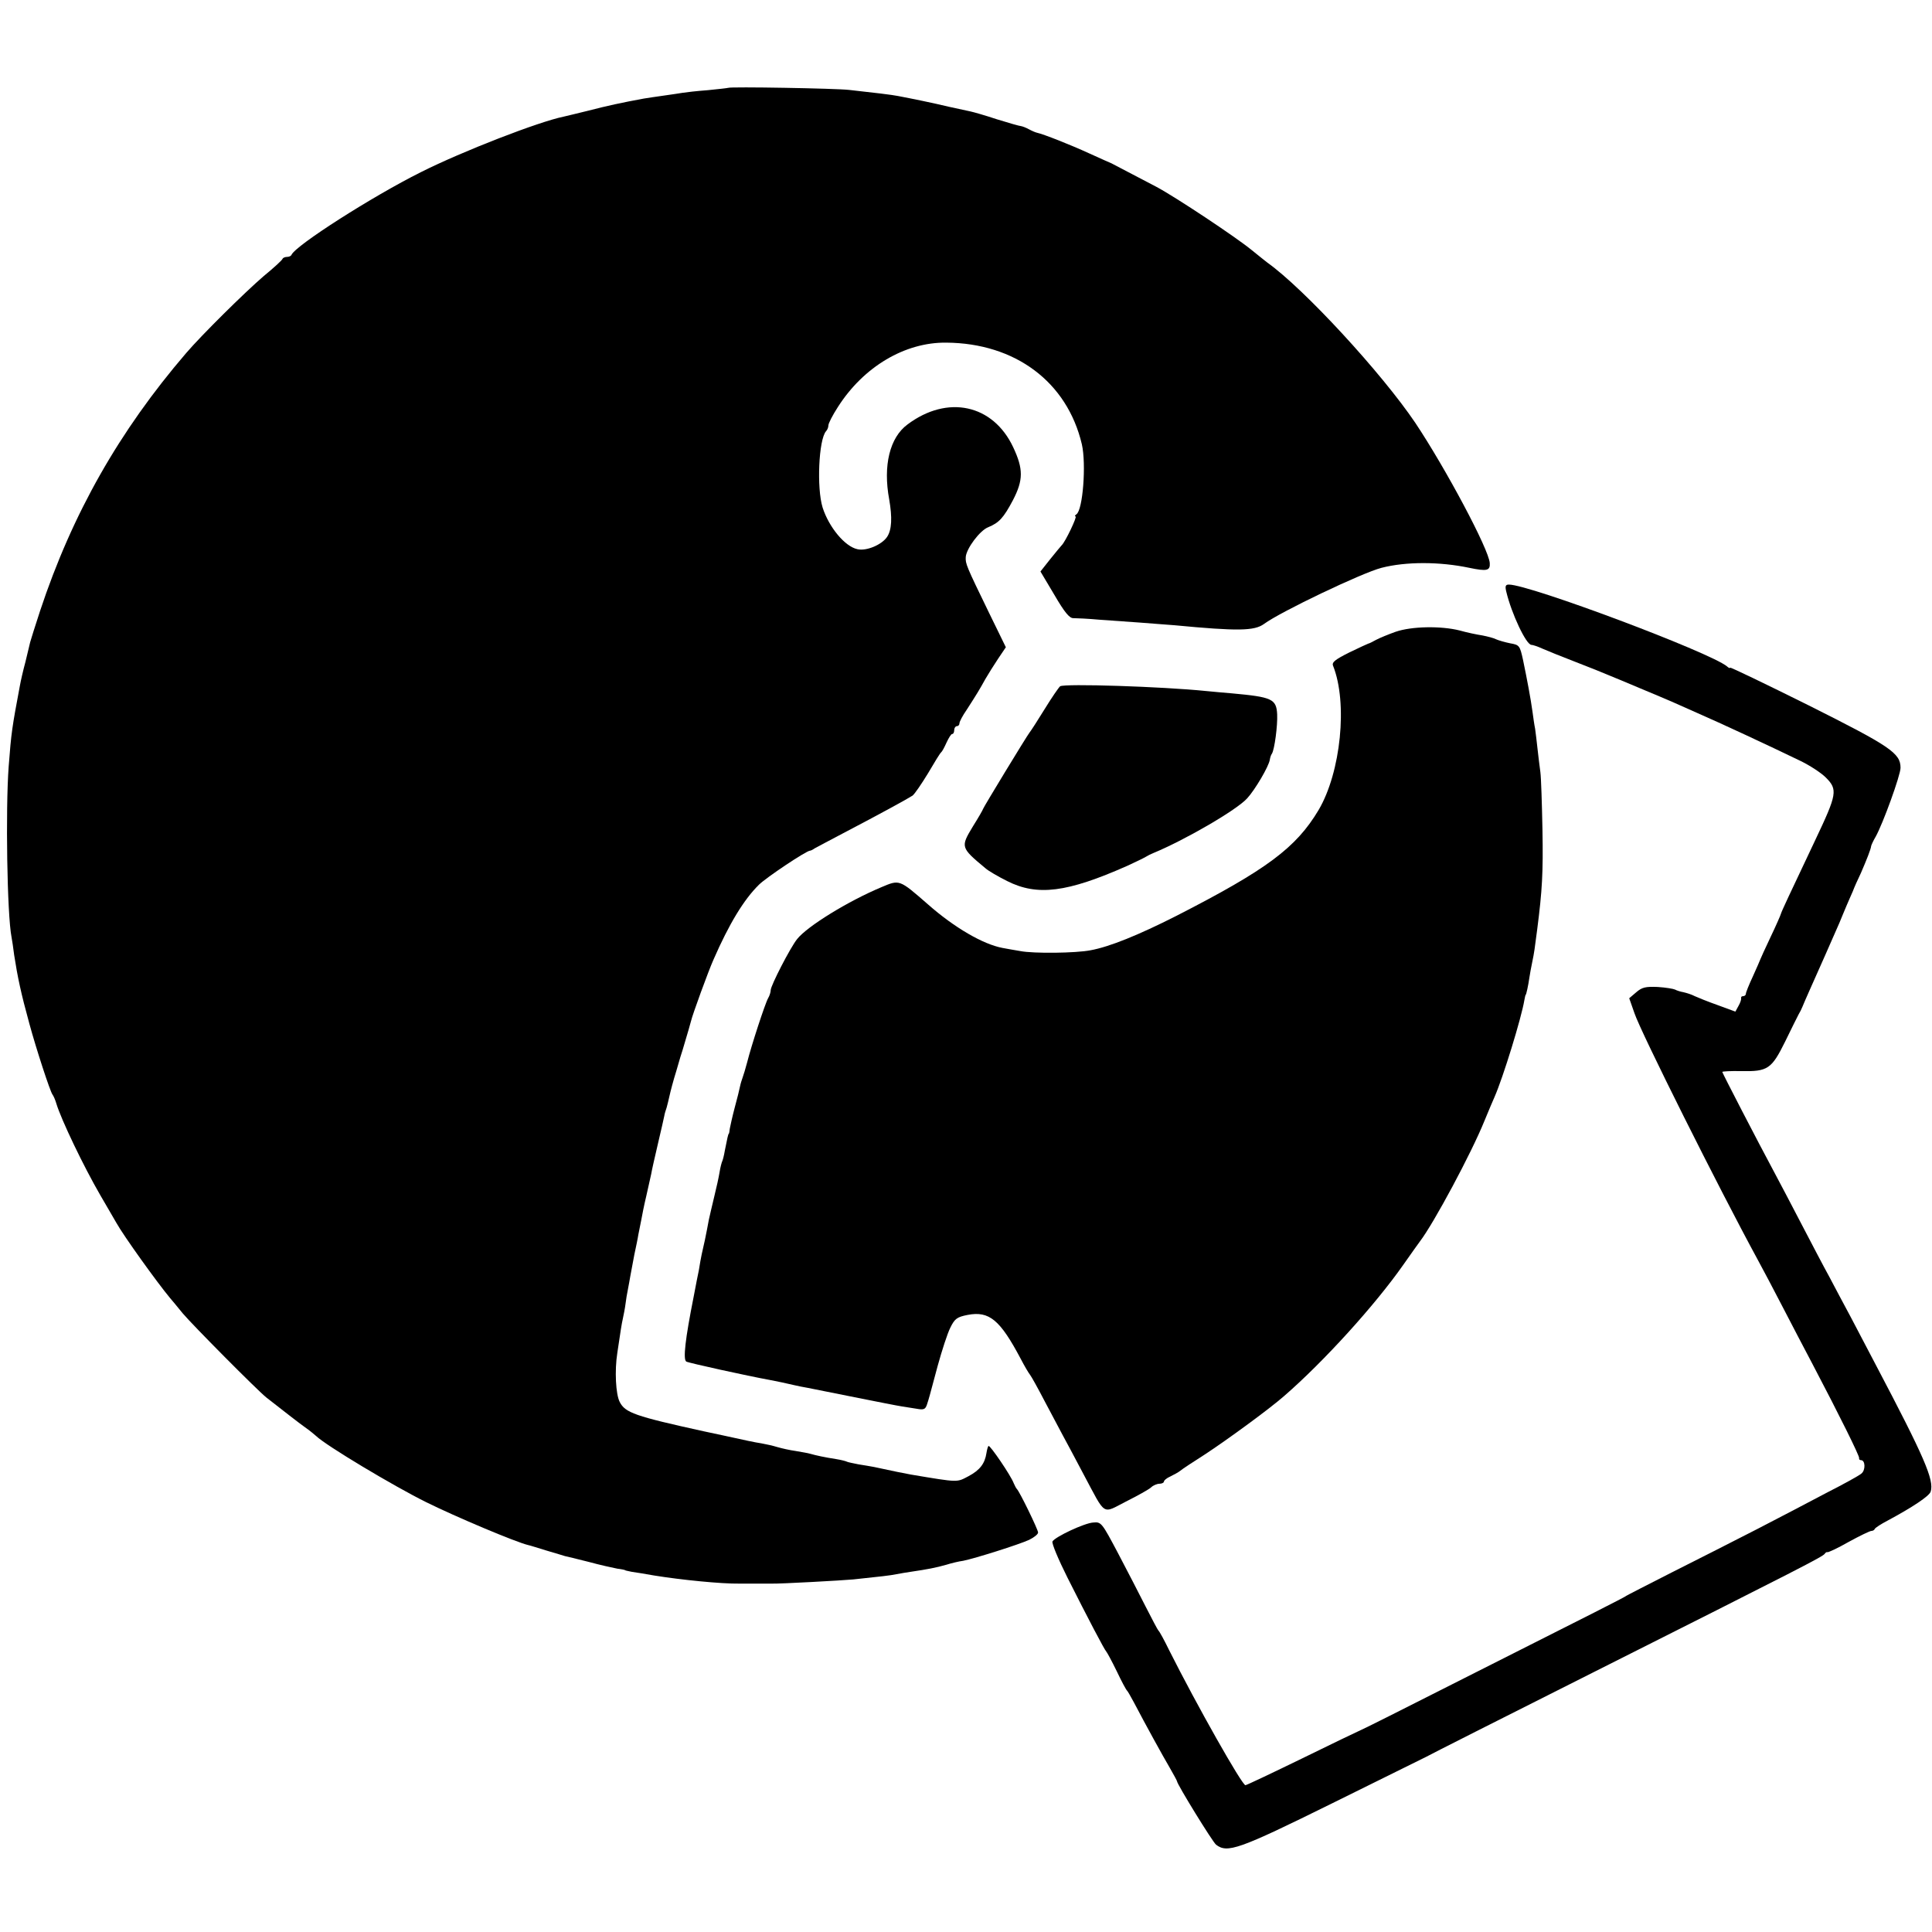 <?xml version="1.0" standalone="no"?>
<!DOCTYPE svg PUBLIC "-//W3C//DTD SVG 20010904//EN"
 "http://www.w3.org/TR/2001/REC-SVG-20010904/DTD/svg10.dtd">
<svg version="1.0" xmlns="http://www.w3.org/2000/svg"
 width="737pt" height="737pt" viewBox="0 0 737 737"
 preserveAspectRatio="xMidYMid meet">
<g transform="translate(0,737) scale(0.1,-0.1)"
fill="#000000" stroke="none">
<path d="M2778 7035 c-2 -1 -37 -5 -78 -9 -41 -3 -84 -8 -96 -10 -12 -2 -45
-7 -74 -11 -29 -4 -62 -9 -74 -11 -82 -15 -142 -28 -211 -46 -44 -11 -87 -21
-95 -23 -94 -19 -386 -132 -545 -212 -186 -93 -477 -279 -493 -315 -2 -5 -10
-8 -17 -8 -7 0 -15 -3 -17 -7 -1 -5 -34 -35 -73 -67 -73 -63 -235 -223 -295
-293 -255 -297 -434 -612 -557 -983 -19 -58 -36 -112 -38 -120 -2 -8 -10 -42
-18 -75 -9 -33 -18 -73 -21 -90 -30 -160 -33 -178 -43 -310 -12 -163 -6 -564
11 -650 2 -11 7 -42 10 -68 13 -84 26 -146 58 -262 26 -96 79 -258 88 -270 4
-5 11 -21 15 -35 18 -60 103 -238 168 -350 27 -47 55 -94 61 -105 28 -50 155
-227 205 -287 6 -7 28 -33 48 -58 38 -45 283 -292 319 -321 64 -50 124 -97
148 -114 16 -11 34 -26 42 -33 37 -36 294 -190 419 -252 113 -56 343 -153 390
-164 6 -1 37 -11 70 -21 33 -10 65 -19 70 -21 6 -1 46 -11 90 -22 44 -12 94
-23 110 -26 17 -2 30 -5 30 -6 0 -1 11 -3 25 -6 14 -2 52 -8 85 -14 105 -17
257 -32 325 -31 17 0 109 0 125 0 31 -1 268 12 310 16 105 11 141 15 165 20
14 3 41 7 60 10 55 8 92 15 130 26 19 6 48 13 64 15 45 9 213 62 252 80 18 9
34 21 34 28 0 11 -71 157 -81 166 -3 3 -8 13 -12 22 -10 28 -91 147 -96 142
-3 -2 -6 -15 -8 -27 -6 -40 -25 -65 -68 -88 -46 -24 -35 -25 -220 6 -18 3 -77
15 -141 29 -12 2 -38 7 -59 10 -20 4 -40 8 -44 10 -3 2 -22 7 -41 10 -45 7
-77 14 -98 20 -9 3 -35 7 -57 11 -22 3 -53 10 -70 15 -16 5 -43 11 -60 14 -27
4 -63 12 -145 30 -14 3 -47 10 -75 16 -264 58 -300 71 -321 112 -15 29 -20
119 -9 188 13 87 16 108 21 130 3 14 8 39 10 55 2 17 6 41 9 55 3 14 7 39 10
55 3 17 10 53 15 80 6 28 13 61 15 75 3 14 8 39 11 55 3 17 11 58 19 91 8 34
16 73 19 85 2 13 14 66 26 117 12 51 23 99 24 105 1 7 5 21 9 32 3 11 8 31 11
45 3 14 14 57 26 95 11 39 22 75 24 80 19 63 30 102 32 110 5 23 67 193 86
235 59 135 115 228 173 285 27 27 181 130 195 130 3 0 11 4 18 9 8 4 59 32
115 61 130 68 238 127 258 140 8 6 34 44 59 85 24 41 46 77 50 80 4 3 13 20
21 38 8 17 17 32 21 32 5 0 8 7 8 15 0 8 5 15 10 15 6 0 10 5 10 11 0 6 12 29
28 52 38 59 49 77 71 117 11 19 33 54 49 78 l29 43 -62 127 c-91 187 -92 191
-91 217 2 32 54 102 86 114 41 17 58 35 94 103 40 77 40 119 1 202 -77 164
-251 201 -403 87 -68 -50 -94 -157 -70 -286 12 -69 10 -116 -8 -143 -20 -30
-79 -55 -113 -47 -48 10 -109 84 -133 159 -23 74 -15 259 13 291 5 5 9 15 9
22 0 8 16 39 36 70 98 154 256 248 414 246 263 -2 461 -150 517 -388 17 -75 4
-251 -21 -267 -6 -4 -7 -8 -3 -8 7 0 -39 -97 -53 -110 -3 -3 -22 -26 -43 -52
l-38 -48 53 -89 c39 -67 58 -90 73 -89 11 0 56 -2 100 -6 44 -3 114 -8 155
-11 41 -3 100 -8 130 -10 242 -23 305 -22 342 5 62 46 374 195 448 214 93 24
221 24 335 0 67 -14 80 -11 78 18 -3 52 -168 361 -284 535 -129 191 -425 512
-564 611 -5 4 -32 25 -60 48 -61 50 -290 202 -363 241 -100 52 -168 88 -172
90 -3 1 -41 18 -85 38 -72 33 -173 73 -200 79 -5 1 -19 7 -30 13 -11 6 -24 11
-30 12 -5 0 -47 12 -92 26 -45 15 -91 28 -101 30 -10 2 -47 10 -83 18 -58 14
-141 31 -194 41 -19 4 -93 13 -185 23 -49 6 -456 13 -462 8z"/>
<path d="M5746 5113 c20 -84 76 -203 96 -203 5 0 24 -6 41 -14 18 -8 75 -31
127 -51 52 -20 109 -43 125 -50 17 -7 71 -29 120 -50 50 -21 108 -45 130 -55
22 -10 63 -28 90 -40 85 -37 268 -122 394 -183 35 -17 78 -45 96 -63 46 -46
43 -63 -40 -238 -102 -215 -128 -271 -131 -281 -1 -5 -19 -46 -40 -90 -21 -44
-38 -82 -39 -85 -1 -3 -13 -31 -28 -64 -15 -32 -27 -62 -27 -67 0 -5 -5 -9
-10 -9 -6 0 -9 -3 -8 -7 1 -5 -3 -18 -10 -30 l-12 -22 -68 25 c-37 13 -76 29
-87 34 -11 6 -30 12 -43 15 -12 2 -27 7 -32 10 -6 3 -35 8 -66 10 -46 2 -60
-1 -82 -20 l-27 -23 20 -57 c24 -72 321 -666 470 -940 18 -33 61 -114 95 -180
34 -66 86 -165 115 -220 105 -200 179 -350 177 -357 -1 -5 2 -8 7 -8 17 0 18
-38 2 -51 -9 -8 -69 -41 -132 -73 -62 -33 -181 -95 -264 -138 -82 -42 -229
-117 -325 -165 -96 -49 -177 -90 -180 -93 -3 -3 -180 -93 -395 -201 -214 -108
-442 -223 -505 -255 -63 -32 -117 -58 -120 -59 -3 -1 -99 -47 -213 -103 -115
-56 -212 -102 -216 -102 -13 0 -185 304 -291 515 -19 39 -37 72 -41 75 -3 3
-24 43 -48 90 -24 47 -71 139 -106 205 -62 117 -64 120 -95 117 -33 -2 -144
-54 -155 -72 -4 -6 22 -68 57 -138 79 -157 141 -275 148 -282 3 -3 21 -36 40
-75 18 -38 36 -72 40 -75 3 -3 14 -23 26 -45 45 -86 109 -202 136 -248 15 -26
28 -50 28 -52 0 -11 136 -232 149 -242 43 -33 85 -19 441 157 190 94 352 174
360 178 8 5 293 149 635 321 801 403 879 443 886 454 3 5 8 7 10 6 2 -2 39 15
81 39 42 23 81 42 87 42 5 0 11 3 13 8 2 4 23 18 48 31 95 51 160 94 165 111
14 44 -25 133 -207 479 -27 51 -71 135 -97 185 -27 50 -64 120 -83 156 -20 36
-66 124 -103 195 -37 72 -85 162 -105 200 -64 119 -200 382 -200 386 0 2 33 4
72 3 102 -2 116 8 168 113 23 48 47 95 51 103 5 8 12 22 15 30 3 8 15 35 26
60 27 60 96 216 115 260 8 19 20 49 27 65 7 17 18 41 24 55 5 14 19 45 31 70
22 51 38 91 39 103 1 4 8 20 17 35 28 50 95 235 95 263 0 56 -39 82 -350 238
-165 82 -300 147 -300 144 0 -3 -6 -1 -12 5 -66 54 -753 312 -832 312 -13 0
-15 -6 -10 -27z"/>
<path d="M5324 4960 c-28 -10 -62 -24 -75 -31 -13 -7 -26 -14 -29 -14 -3 -1
-36 -16 -73 -34 -52 -26 -67 -37 -62 -50 57 -142 30 -407 -55 -551 -86 -144
-197 -227 -543 -404 -144 -73 -255 -118 -327 -131 -56 -11 -217 -13 -268 -3
-26 4 -56 10 -68 12 -74 14 -183 77 -284 166 -110 96 -108 95 -177 66 -129
-54 -284 -150 -322 -198 -26 -32 -101 -178 -101 -195 0 -7 -4 -21 -10 -31 -11
-19 -64 -181 -80 -245 -6 -23 -14 -49 -17 -57 -3 -8 -8 -24 -10 -34 -2 -11
-11 -47 -20 -80 -9 -34 -17 -70 -19 -81 -1 -11 -3 -20 -4 -20 -2 0 -6 -18 -15
-64 -3 -19 -8 -37 -10 -41 -2 -4 -7 -22 -10 -41 -3 -19 -12 -60 -20 -92 -8
-32 -17 -73 -21 -90 -3 -18 -10 -52 -15 -77 -10 -44 -15 -64 -23 -115 -3 -13
-12 -60 -20 -102 -32 -161 -41 -239 -28 -247 8 -5 235 -55 318 -70 35 -7 61
-12 94 -20 14 -3 36 -8 50 -10 14 -3 95 -19 180 -36 85 -17 166 -33 180 -35
14 -2 39 -6 57 -9 27 -5 33 -2 39 16 9 28 7 21 41 148 16 58 37 123 48 145 17
35 26 41 66 49 83 16 124 -19 203 -168 14 -27 30 -54 35 -60 5 -6 30 -51 56
-101 26 -49 57 -108 69 -130 12 -22 48 -89 80 -150 86 -161 69 -150 161 -103
44 22 87 46 96 54 8 8 23 14 32 14 9 0 17 4 17 8 0 5 11 14 25 20 14 7 31 16
38 22 7 6 48 33 92 61 84 55 246 173 304 224 151 131 346 346 454 500 31 44
60 85 64 90 52 68 196 336 246 460 16 39 33 79 38 90 33 75 103 303 114 370 2
11 4 20 5 20 2 0 10 36 14 65 2 14 7 41 11 60 8 38 9 49 19 125 19 148 23 216
20 380 -2 99 -5 198 -8 220 -3 22 -8 63 -11 90 -3 28 -7 61 -9 75 -3 14 -7 43
-10 65 -7 51 -21 125 -36 197 -12 55 -14 58 -49 64 -20 4 -44 11 -53 15 -9 5
-33 11 -53 15 -20 3 -59 11 -87 19 -72 18 -183 16 -244 -5z"/>
<path d="M4044 4752 c-5 -4 -32 -43 -59 -87 -27 -44 -53 -84 -58 -90 -11 -14
-177 -287 -177 -291 0 -2 -17 -32 -39 -67 -47 -78 -47 -80 48 -159 11 -10 49
-32 83 -49 115 -58 228 -44 458 58 30 14 62 29 70 34 8 5 22 12 30 15 121 50
319 165 358 209 30 33 82 121 86 147 1 7 4 18 8 23 10 16 22 107 20 150 -3 59
-20 66 -172 80 -25 2 -70 6 -100 9 -167 17 -540 29 -556 18z"/>
</g>
</svg>
